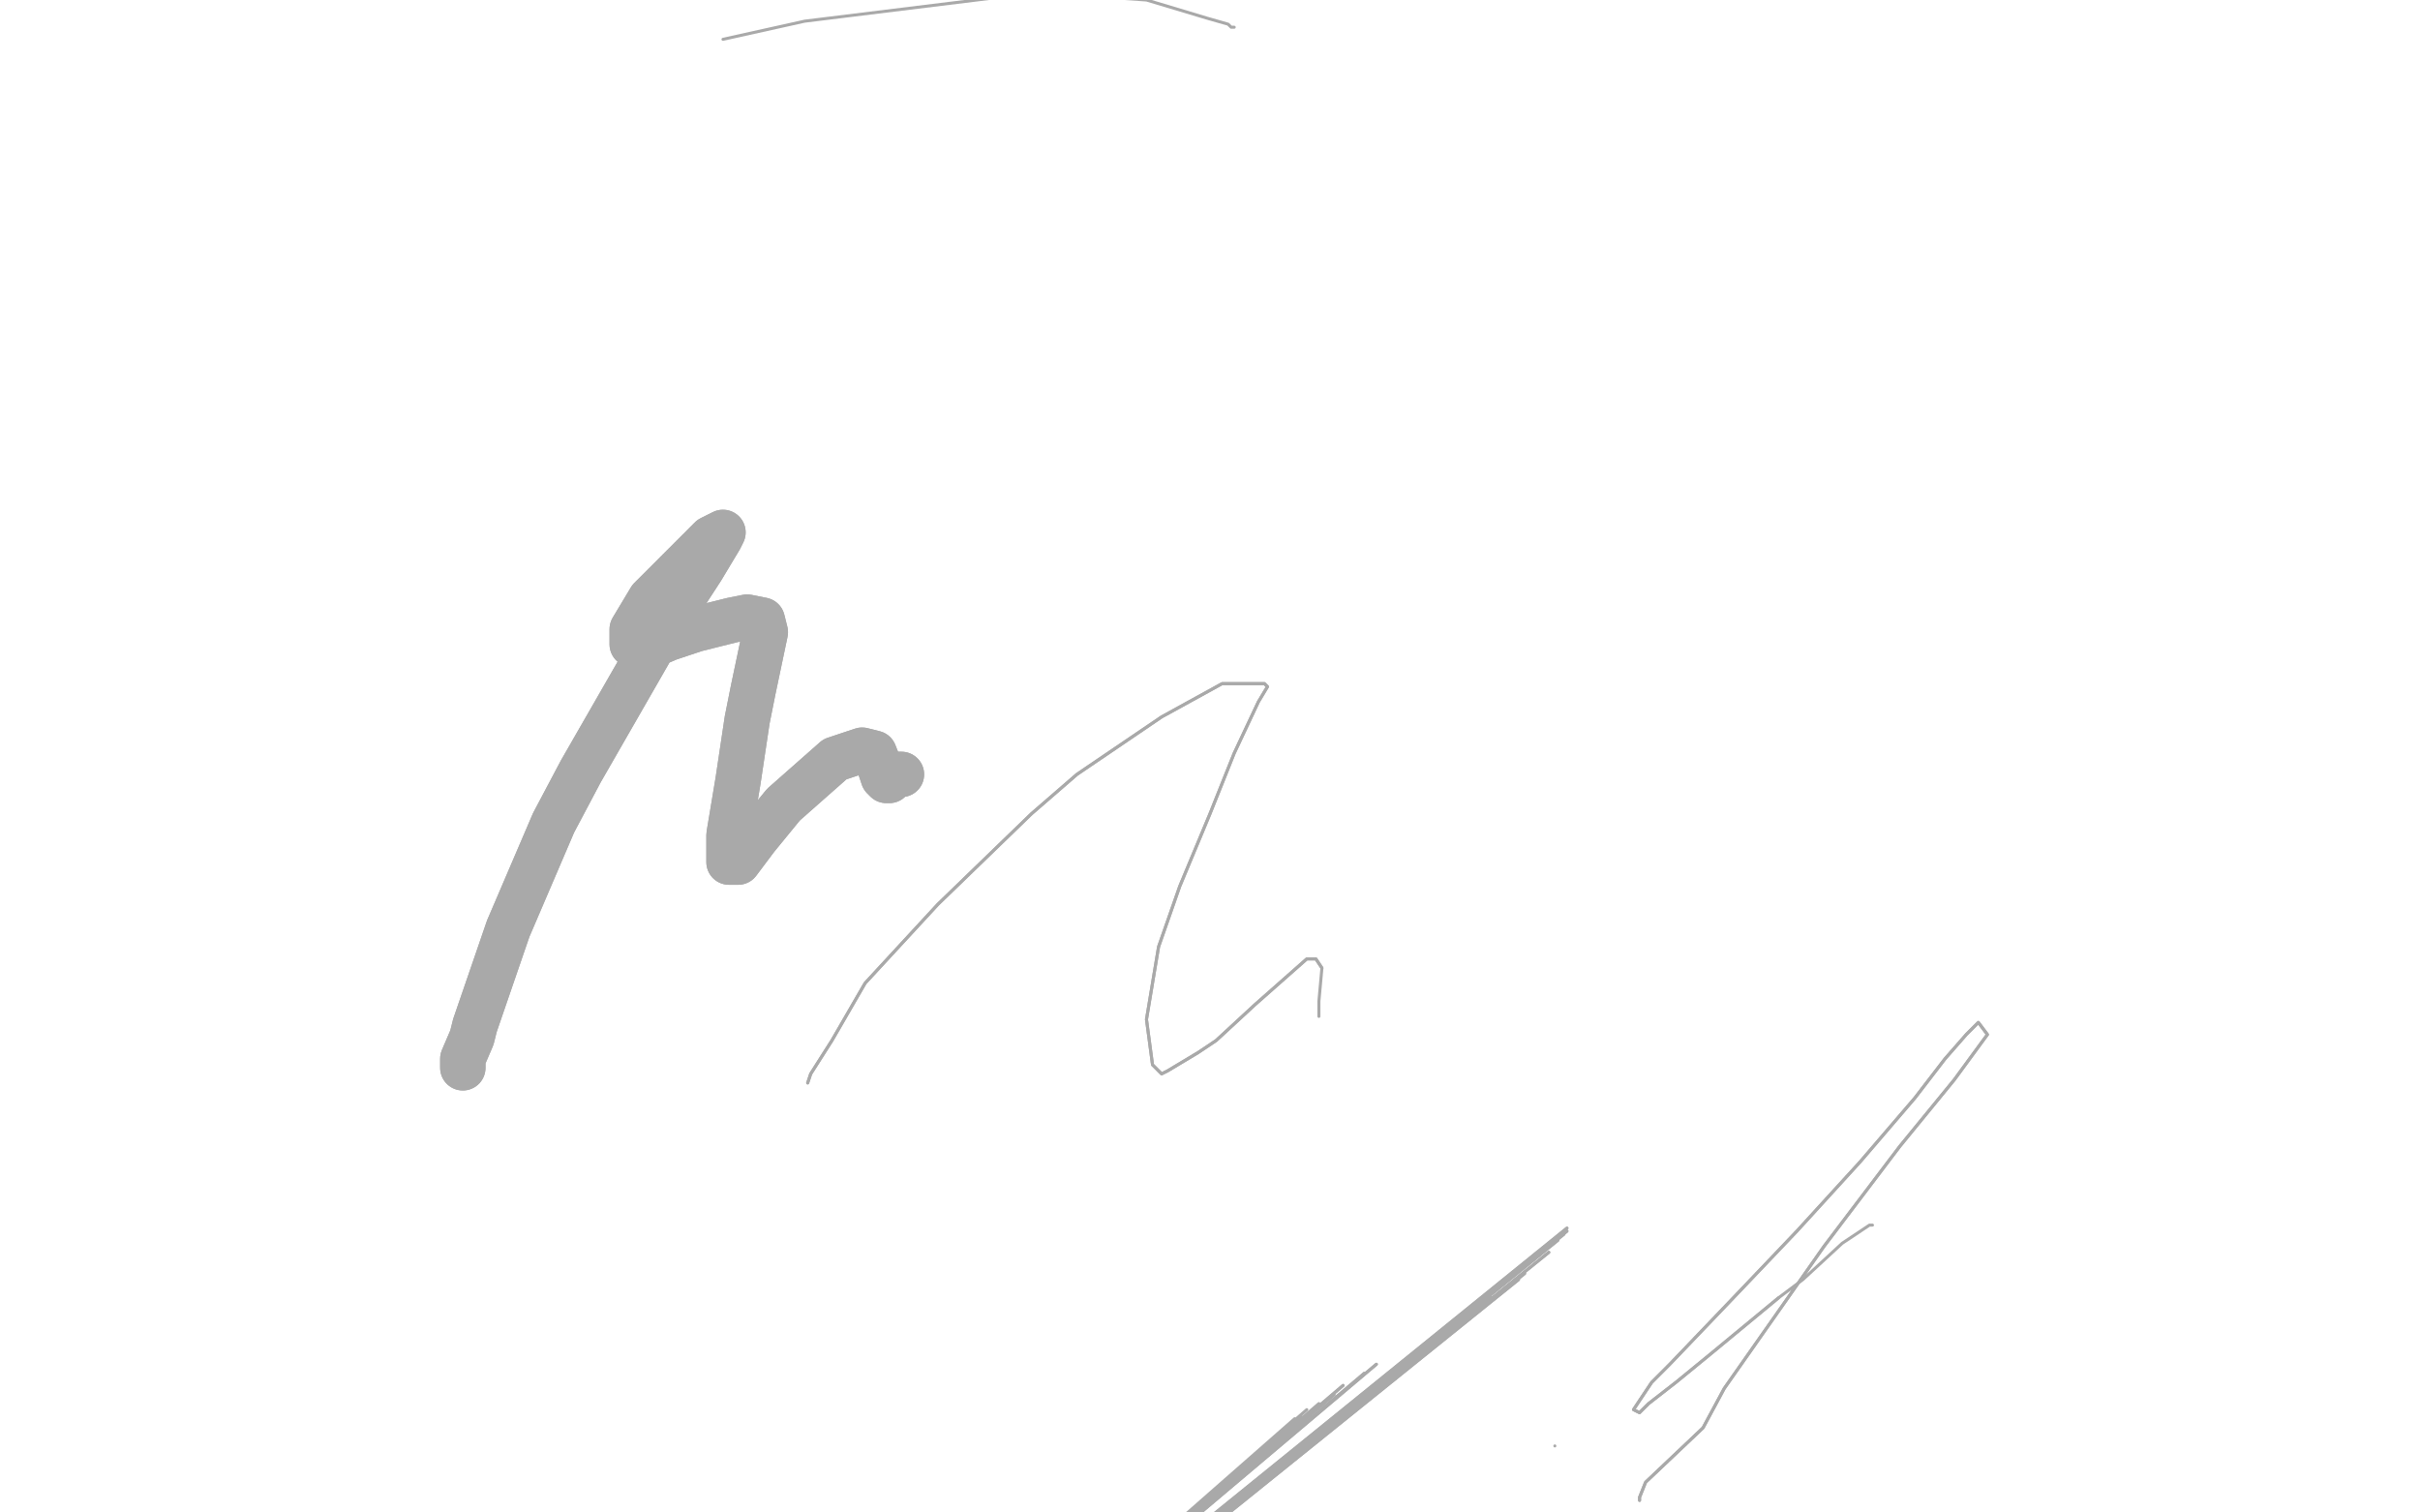 <?xml version="1.0" standalone="no"?>
<!DOCTYPE svg PUBLIC "-//W3C//DTD SVG 1.1//EN"
"http://www.w3.org/Graphics/SVG/1.1/DTD/svg11.dtd">

<svg width="800" height="500" version="1.1" xmlns="http://www.w3.org/2000/svg" xmlns:xlink="http://www.w3.org/1999/xlink" style="stroke-antialiasing: false"><desc>This SVG has been created on https://colorillo.com/</desc><rect x='0' y='0' width='800' height='500' style='fill: rgb(255,255,255); stroke-width:0' /><polyline points="36,794 39,794 39,794 518,406 518,406 39,795 39,795 518,406 518,406 40,795 40,795 518,407 518,407 40,795 40,795 517,408 517,408 40,795 40,795 515,410 515,410 40,795 40,795 512,414 512,414 40,795 504,421 40,795 502,423 40,795 493,429 40,795 488,431 44,797 455,451 45,797 451,454 46,797 444,458 47,798 441,461" style="fill: none; stroke: #a9a9a9; stroke-width: 1; stroke-linejoin: round; stroke-linecap: round; stroke-antialiasing: false; stroke-antialias: 0; opacity: 1.0"/>
<polyline points="36,794 39,794 39,794 518,406 518,406 39,795 39,795 518,406 518,406 40,795 40,795 518,407 518,407 40,795 40,795 517,408 517,408 40,795 40,795 515,410 515,410 40,795 40,795 512,414 40,795 504,421 40,795 502,423 40,795 493,429 40,795 488,431 44,797 455,451 45,797 451,454 46,797 444,458 47,798 441,461 48,798 436,464 50,799 432,466 50,799 430,468 51,800 428,469 52,800 427,470" style="fill: none; stroke: #a9a9a9; stroke-width: 1; stroke-linejoin: round; stroke-linecap: round; stroke-antialiasing: false; stroke-antialias: 0; opacity: 1.0"/>
<polyline points="267,358 267,358 267,358 268,355 268,355 275,344 275,344 286,325 286,325 310,299 310,299 341,269 341,269 356,256 356,256 384,237 384,237 404,226 404,226 418,226 419,227 416,232 408,249 400,269 390,293 383,313 379,337 381,352 384,355 386,354 396,348 402,344 415,332 432,317 435,317 437,320" style="fill: none; stroke: #a9a9a9; stroke-width: 1; stroke-linejoin: round; stroke-linecap: round; stroke-antialiasing: false; stroke-antialias: 0; opacity: 1.0"/>
<polyline points="267,358 267,358 267,358 268,355 268,355 275,344 275,344 286,325 286,325 310,299 310,299 341,269 341,269 356,256 356,256 384,237 384,237 404,226 418,226 419,227 416,232 408,249 400,269 390,293 383,313 379,337 381,352 384,355 386,354 396,348 402,344 415,332 432,317 435,317 437,320 436,331 436,336" style="fill: none; stroke: #a9a9a9; stroke-width: 1; stroke-linejoin: round; stroke-linecap: round; stroke-antialiasing: false; stroke-antialias: 0; opacity: 1.0"/>
<polyline points="514,478 514,478 514,478" style="fill: none; stroke: #a9a9a9; stroke-width: 1; stroke-linejoin: round; stroke-linecap: round; stroke-antialiasing: false; stroke-antialias: 0; opacity: 1.0"/>
<polyline points="542,496 542,495 542,495 544,490 544,490 563,472 563,472 570,459 570,459 603,412 603,412 628,379 628,379 646,357 646,357 657,342 657,342 654,338 650,342 643,350 633,363 615,384 594,407 574,428 552,451 546,457 540,466 542,467 545,464 554,457 565,448 588,429" style="fill: none; stroke: #a9a9a9; stroke-width: 1; stroke-linejoin: round; stroke-linecap: round; stroke-antialiasing: false; stroke-antialias: 0; opacity: 1.0"/>
<polyline points="542,496 542,495 542,495 544,490 544,490 563,472 563,472 570,459 570,459 603,412 603,412 628,379 628,379 646,357 646,357 657,342 654,338 650,342 643,350 633,363 615,384 594,407 574,428 552,451 546,457 540,466 542,467 545,464 554,457 565,448 588,429 596,423 609,411 618,405 619,405" style="fill: none; stroke: #a9a9a9; stroke-width: 1; stroke-linejoin: round; stroke-linecap: round; stroke-antialiasing: false; stroke-antialias: 0; opacity: 1.0"/>
<polyline points="408,9 407,9 407,9 406,8 406,8 399,6 399,6 379,0 379,0 350,-2 350,-2 331,-1 331,-1 266,7 266,7 239,13 239,13" style="fill: none; stroke: #a9a9a9; stroke-width: 1; stroke-linejoin: round; stroke-linecap: round; stroke-antialiasing: false; stroke-antialias: 0; opacity: 1.0"/>
<polyline points="153,353 153,350 153,350 156,343 156,343 157,339 157,339 168,307 168,307 183,272 183,272 192,255 192,255 219,208 219,208 232,188 232,188 238,178 239,176 235,178 229,184 222,191 215,198 209,208 209,213 214,214 221,211 230,208 242,205 247,204 252,205 253,209 249,228 247,238 244,258 241,276 241,285 244,285 250,277 259,266 276,251 285,248 289,249 291,254 292,257 293,258 294,258 296,256 298,256" style="fill: none; stroke: #a9a9a9; stroke-width: 15; stroke-linejoin: round; stroke-linecap: round; stroke-antialiasing: false; stroke-antialias: 0; opacity: 1.0"/>
<polyline points="153,353 153,350 153,350 156,343 156,343 157,339 157,339 168,307 168,307 183,272 183,272 192,255 192,255 219,208 219,208 232,188 238,178 239,176 235,178 229,184 222,191 215,198 209,208 209,213 214,214 221,211 230,208 242,205 247,204 252,205 253,209 249,228 247,238 244,258 241,276 241,285 244,285 250,277 259,266 276,251 285,248 289,249 291,254 292,257 293,258 294,258 296,256 298,256" style="fill: none; stroke: #a9a9a9; stroke-width: 15; stroke-linejoin: round; stroke-linecap: round; stroke-antialiasing: false; stroke-antialias: 0; opacity: 1.0"/>
</svg>
